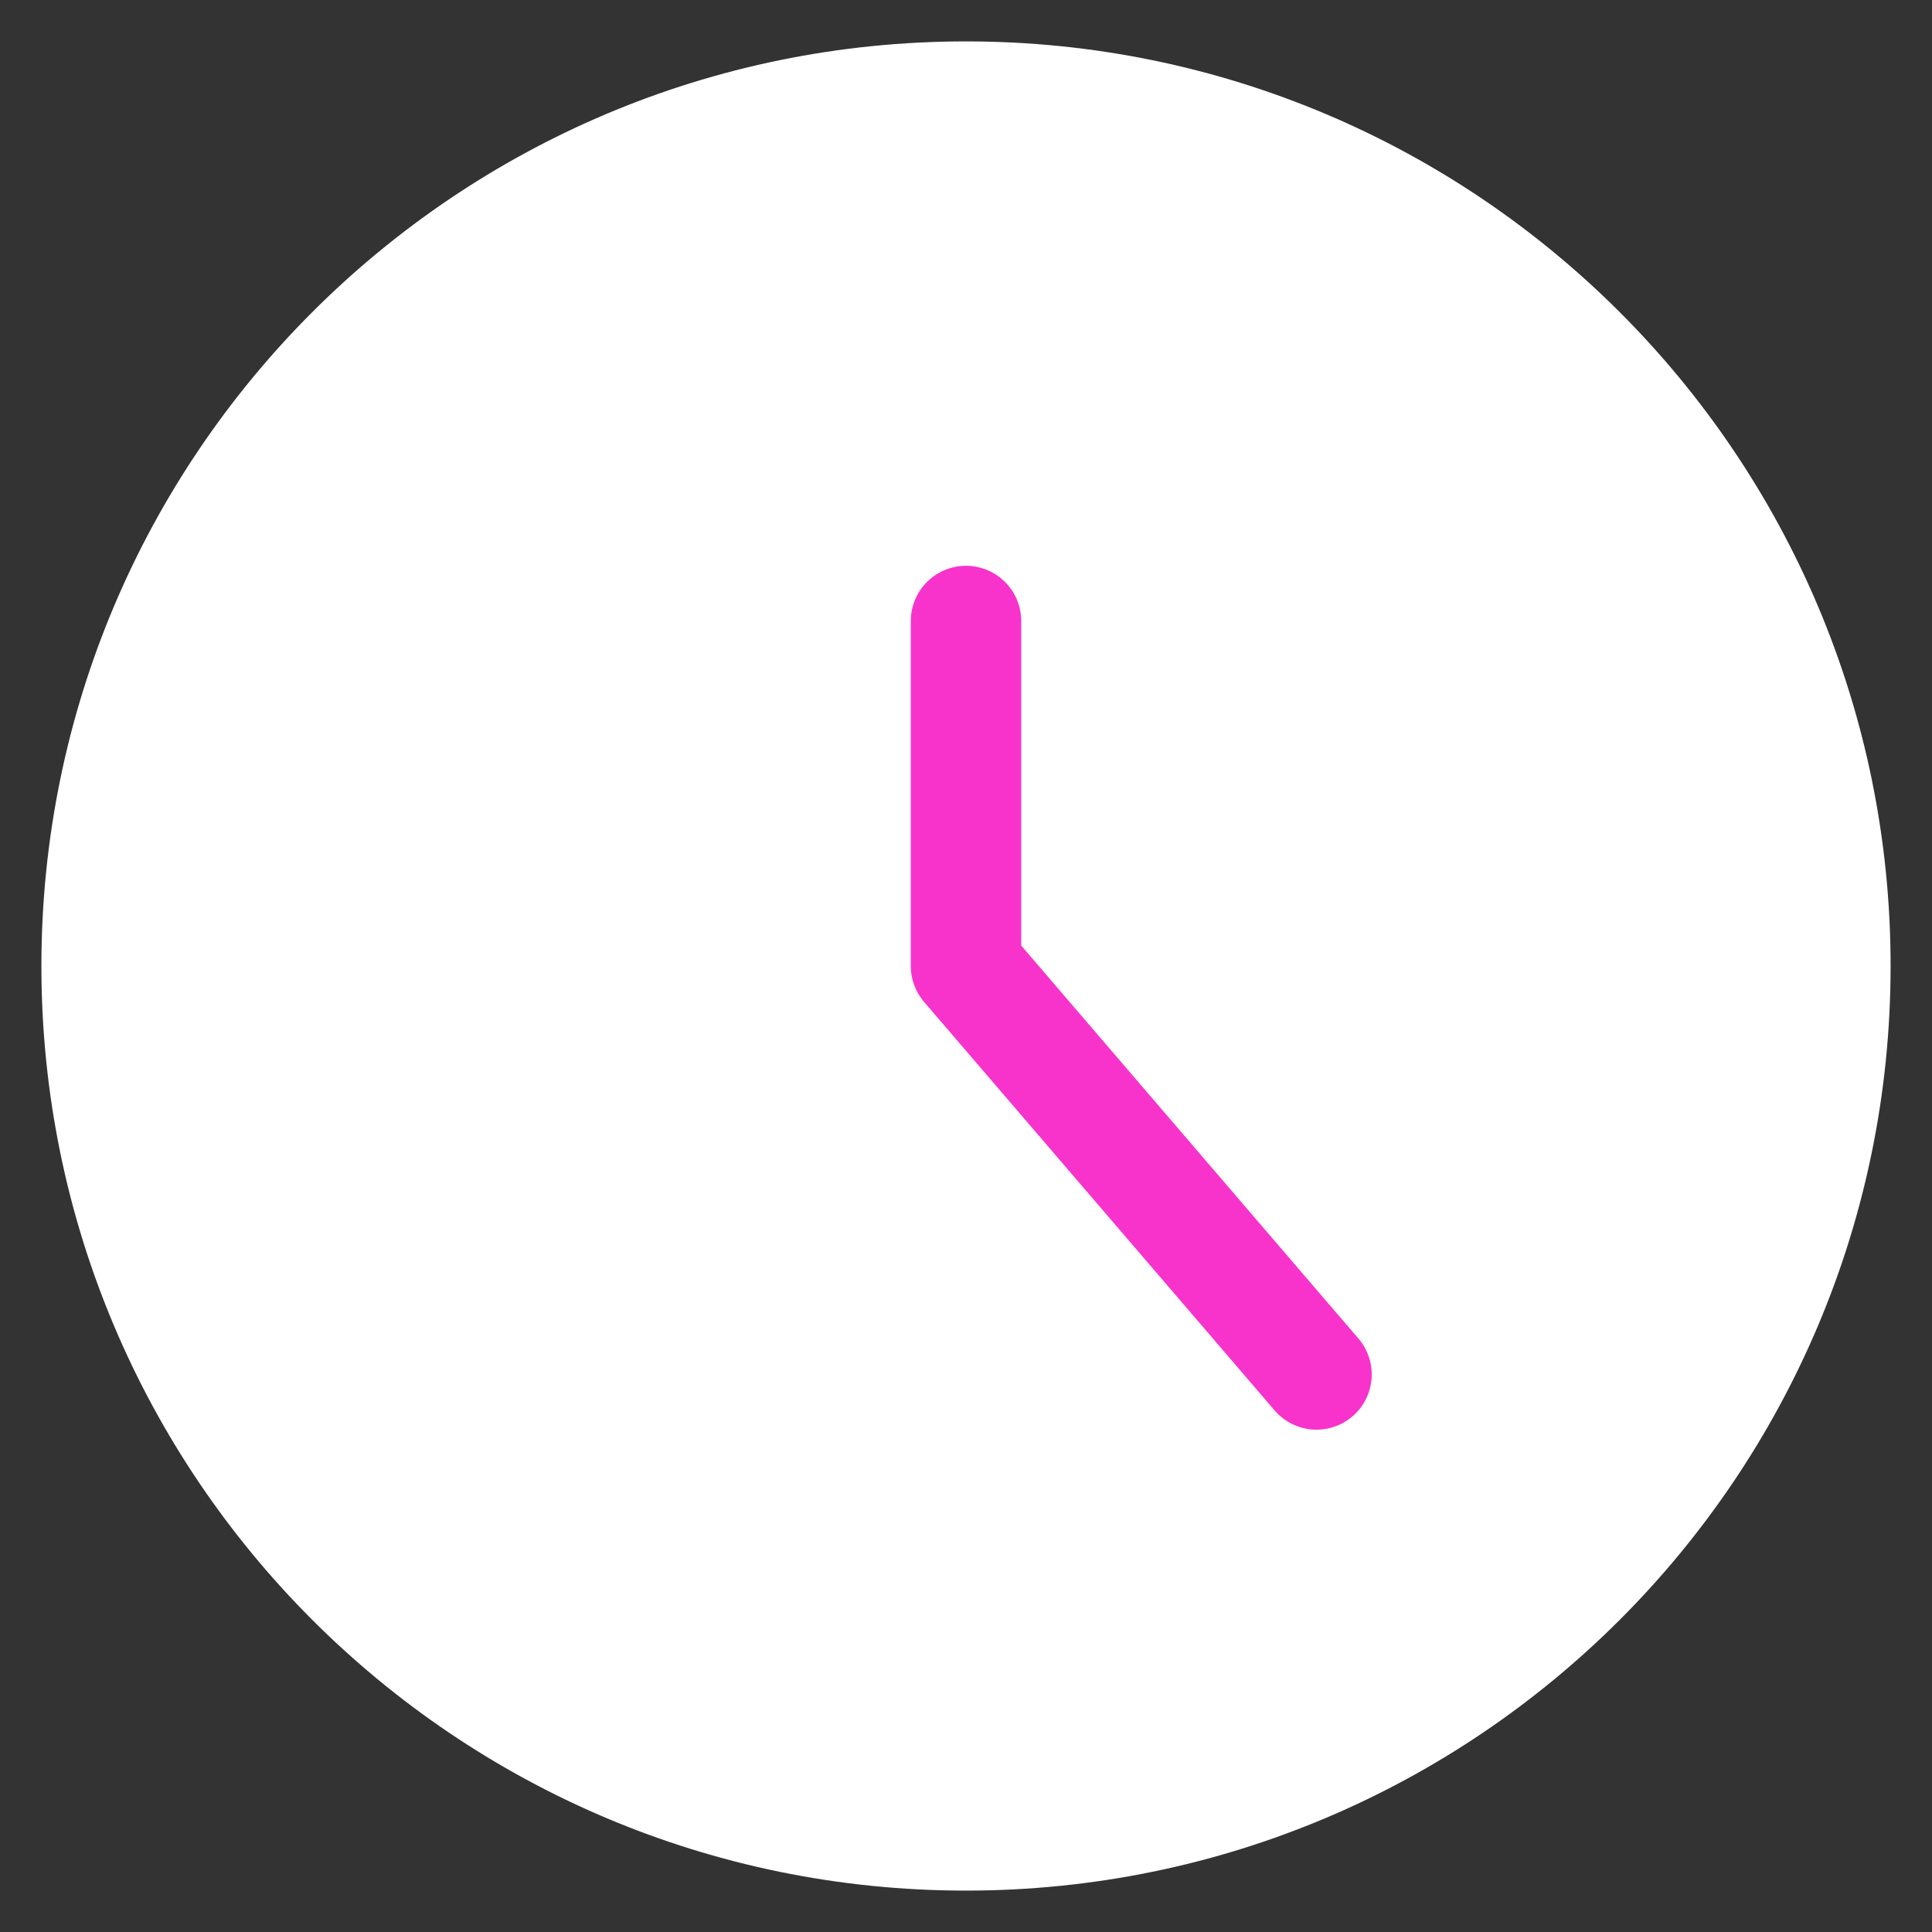 <?xml version="1.0" encoding="UTF-8"?> <svg xmlns="http://www.w3.org/2000/svg" width="35" height="35" viewBox="0 0 35 35" fill="none"><rect x="0" y="0" width="35" height="35" fill="#333333" stroke="none"/><g clip-path="url(#clip0_6309_3784)"><path d="M17.5 33.75C26.475 33.75 33.75 26.475 33.75 17.5C33.75 8.525 26.475 1.25 17.5 1.25C8.525 1.25 1.25 8.525 1.25 17.5C1.25 26.475 8.525 33.75 17.5 33.75Z" fill="white" stroke="white" stroke-linecap="round" stroke-linejoin="round"></path><path d="M17.5 11.25V17.5L23.85 24.9" stroke="#F733CC" stroke-width="2" stroke-linecap="round" stroke-linejoin="round"></path></g><defs><clipPath id="clip0_6309_3784"><rect width="35" height="35" fill="white"></rect></clipPath></defs></svg> 